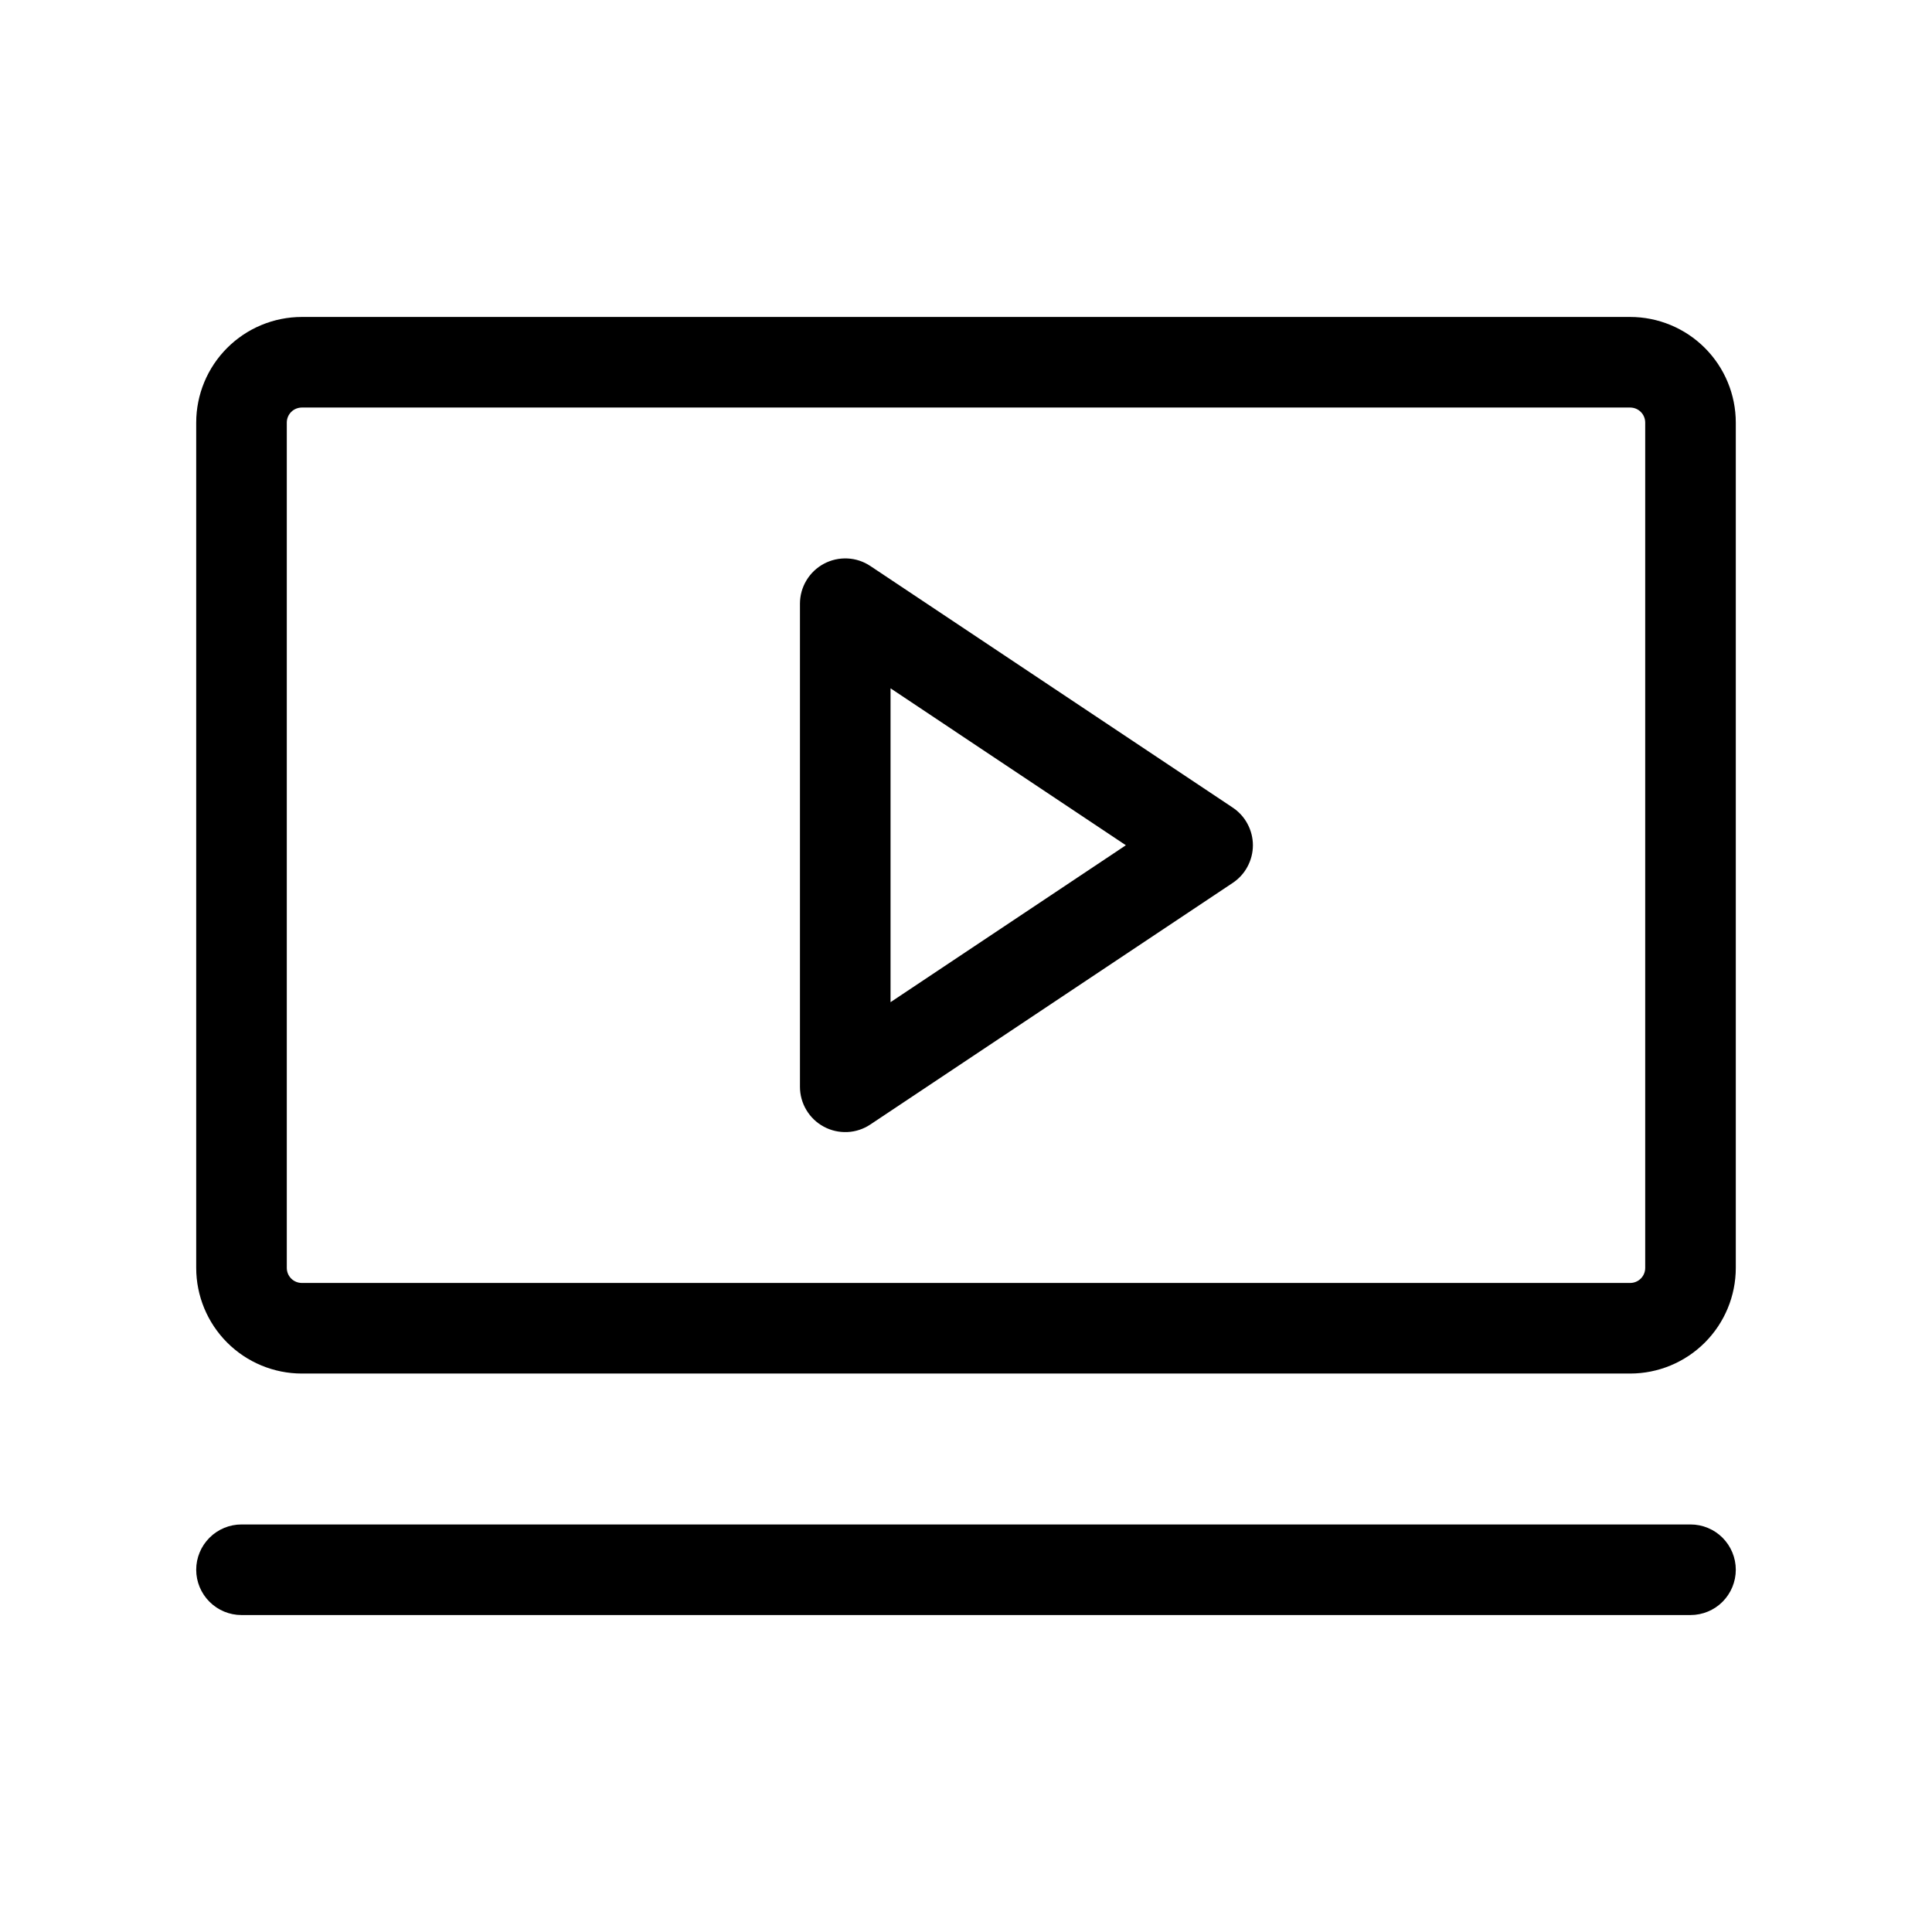 <svg xmlns="http://www.w3.org/2000/svg" width="36" height="36" viewBox="0 0 36 36" fill="none">
  <path d="M22.968 15.047L16.218 10.547C16.091 10.462 15.943 10.413 15.791 10.406C15.638 10.399 15.486 10.433 15.352 10.505C15.217 10.577 15.104 10.685 15.026 10.816C14.947 10.947 14.906 11.097 14.906 11.25V20.25C14.906 20.403 14.947 20.553 15.026 20.684C15.104 20.815 15.217 20.923 15.352 20.995C15.486 21.067 15.638 21.101 15.791 21.094C15.943 21.087 16.091 21.038 16.218 20.953L22.968 16.453C23.084 16.376 23.18 16.272 23.245 16.149C23.311 16.026 23.346 15.889 23.346 15.75C23.346 15.611 23.311 15.474 23.245 15.351C23.18 15.228 23.084 15.124 22.968 15.047ZM16.594 18.674V12.826L20.979 15.75L16.594 18.674ZM30.375 5.906H5.625C5.103 5.906 4.602 6.114 4.233 6.483C3.864 6.852 3.656 7.353 3.656 7.875V23.625C3.656 24.147 3.864 24.648 4.233 25.017C4.602 25.386 5.103 25.594 5.625 25.594H30.375C30.897 25.594 31.398 25.386 31.767 25.017C32.136 24.648 32.344 24.147 32.344 23.625V7.875C32.344 7.353 32.136 6.852 31.767 6.483C31.398 6.114 30.897 5.906 30.375 5.906ZM30.656 23.625C30.656 23.7 30.627 23.771 30.574 23.824C30.521 23.877 30.45 23.906 30.375 23.906H5.625C5.551 23.906 5.479 23.877 5.426 23.824C5.373 23.771 5.344 23.7 5.344 23.625V7.875C5.344 7.8 5.373 7.729 5.426 7.676C5.479 7.623 5.551 7.594 5.625 7.594H30.375C30.45 7.594 30.521 7.623 30.574 7.676C30.627 7.729 30.656 7.8 30.656 7.875V23.625ZM32.344 29.25C32.344 29.474 32.255 29.688 32.097 29.847C31.939 30.005 31.724 30.094 31.5 30.094H4.5C4.276 30.094 4.062 30.005 3.904 29.847C3.745 29.688 3.656 29.474 3.656 29.25C3.656 29.026 3.745 28.812 3.904 28.653C4.062 28.495 4.276 28.406 4.5 28.406H31.5C31.724 28.406 31.939 28.495 32.097 28.653C32.255 28.812 32.344 29.026 32.344 29.25Z" fill="url(#paint0_linear_3334_113)"/>
  <defs>
    <linearGradient id="paint0_linear_3334_113" x1="-3.138" y1="8.049" x2="21.212" y2="42.563" gradientUnits="userSpaceOnUse">
      <stop stopColor="#20328E"/>
      <stop offset="1" stopColor="#96E0FF"/>
    </linearGradient>
  </defs>
</svg>